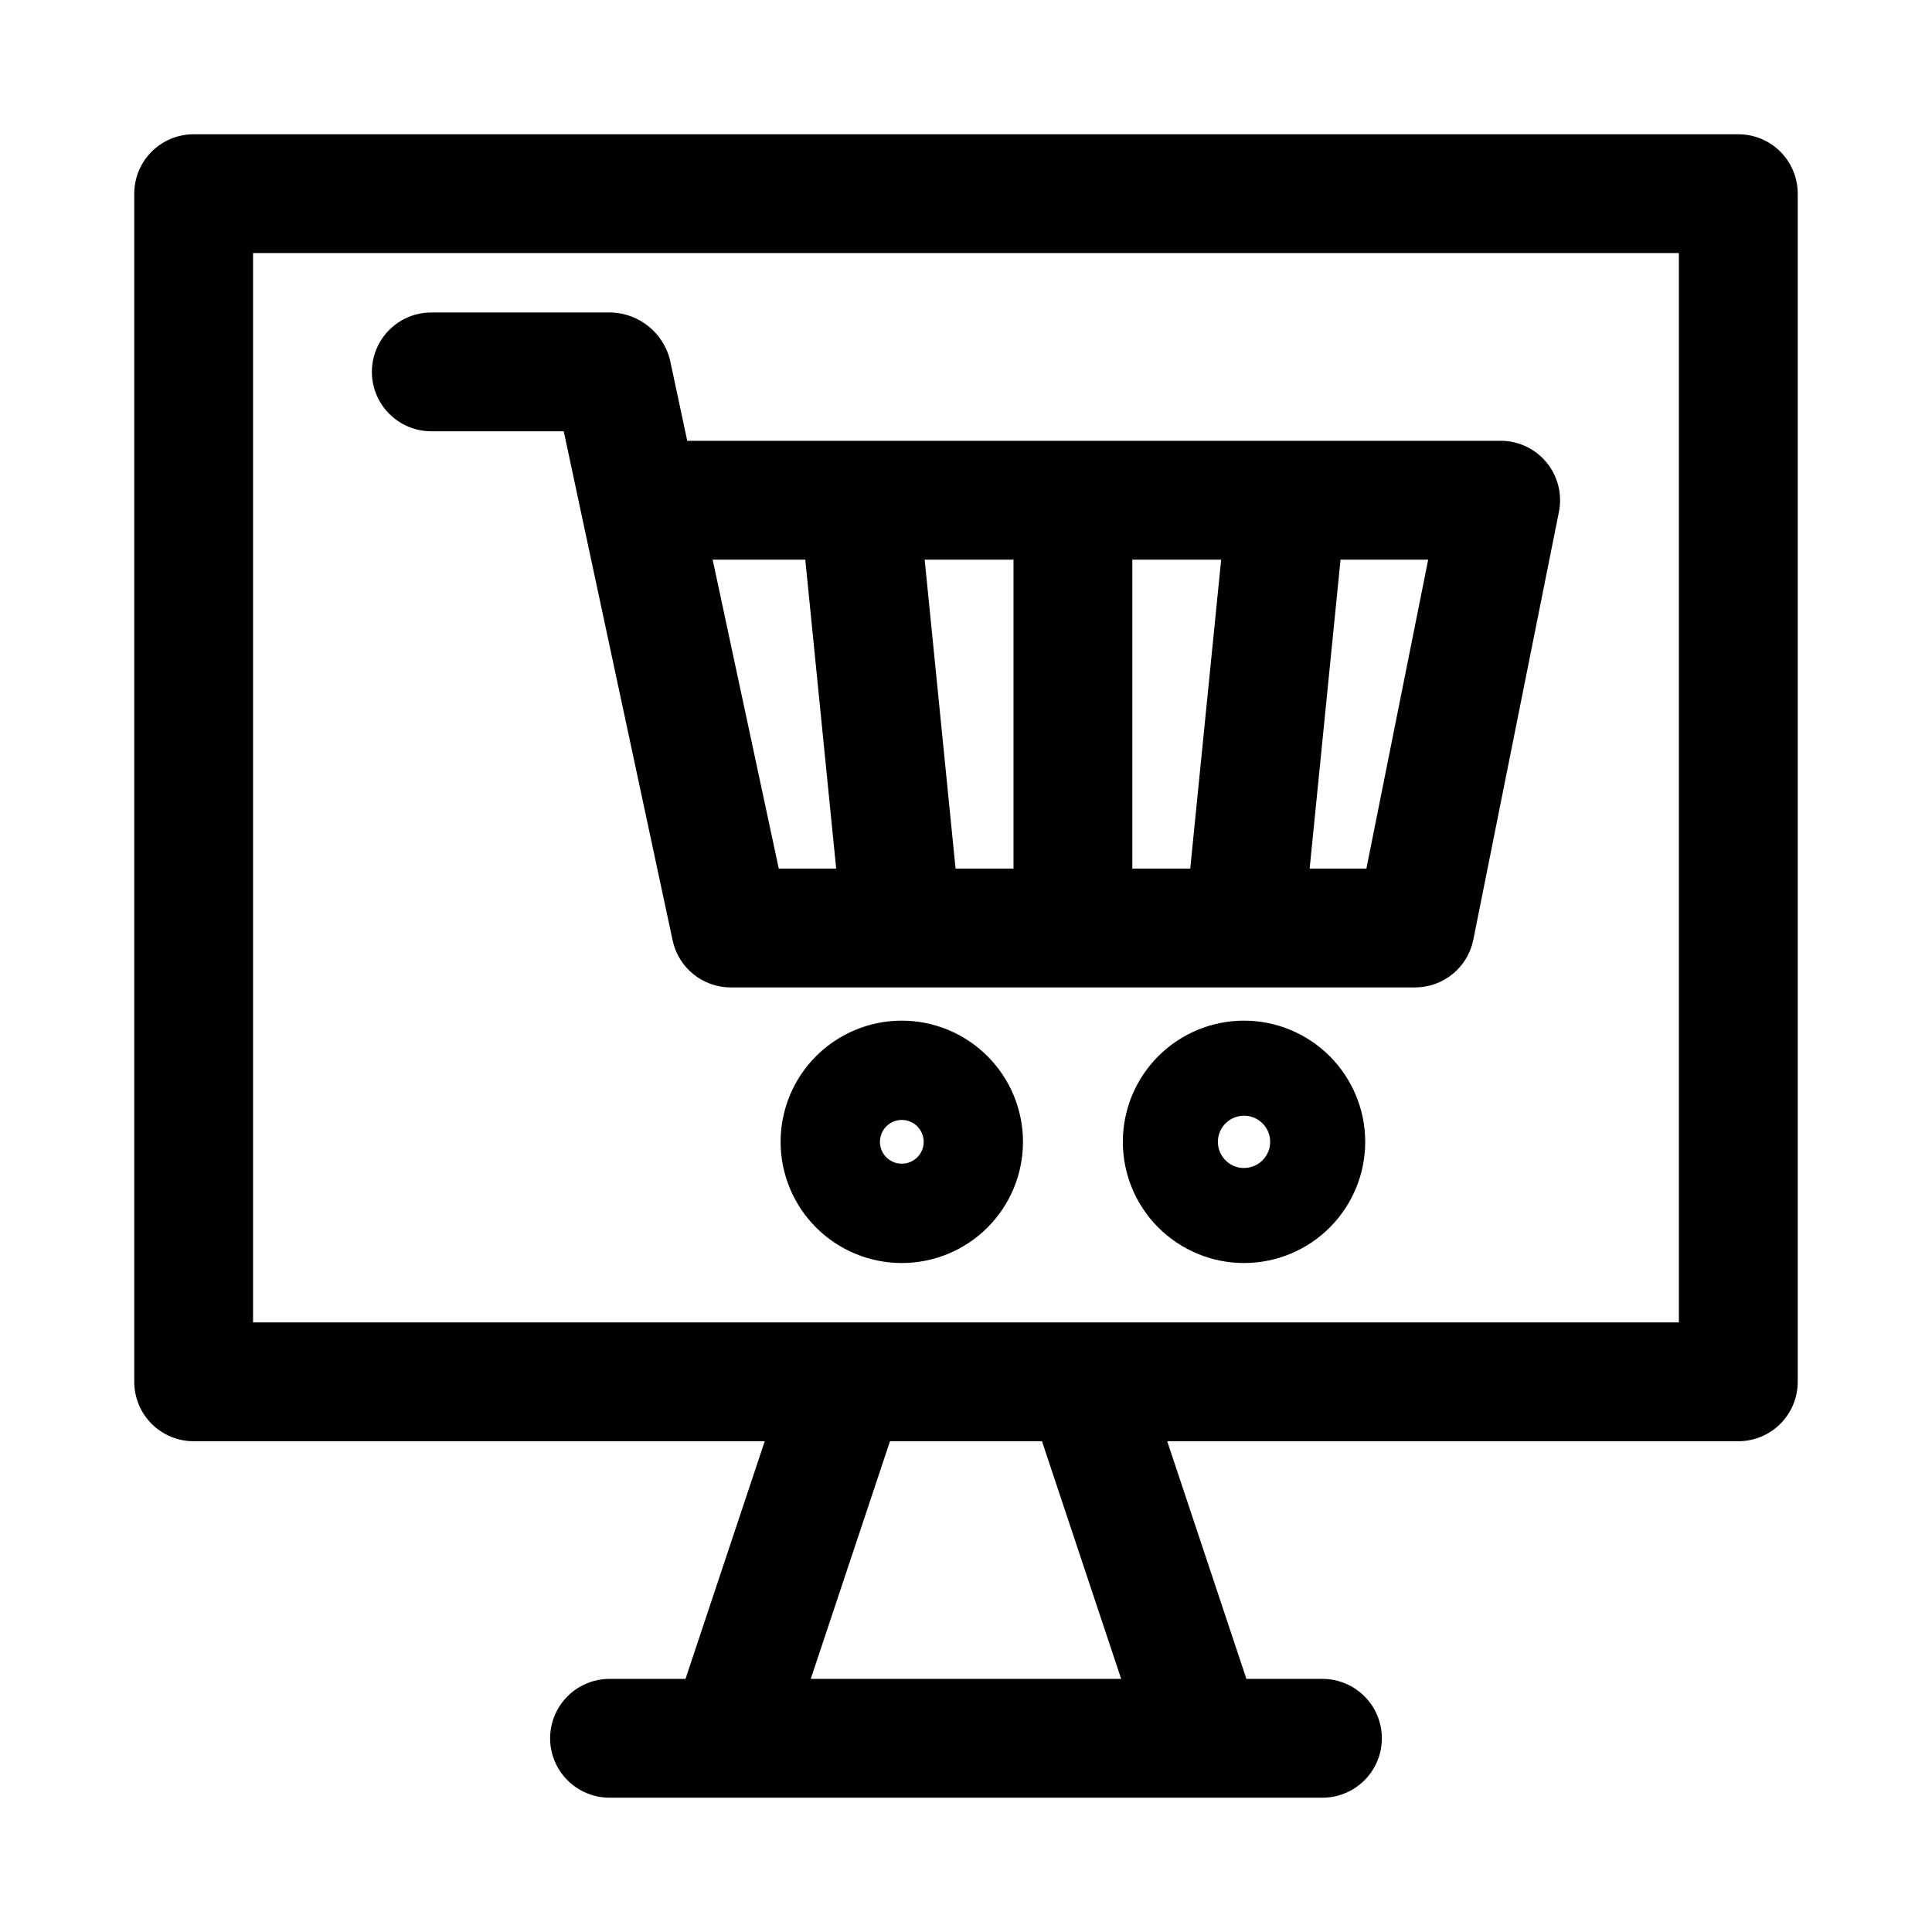 <?xml version="1.0" encoding="UTF-8"?>
<!-- Uploaded to: ICON Repo, www.svgrepo.com, Generator: ICON Repo Mixer Tools -->
<svg fill="#000000" width="800px" height="800px" version="1.1" viewBox="144 144 512 512" xmlns="http://www.w3.org/2000/svg">
 <g>
  <path d="m604.67 179.58h-409.35c-4.176 0-8.18 1.66-11.133 4.609-2.949 2.953-4.609 6.957-4.609 11.133v314.88c0 4.176 1.66 8.18 4.609 11.133 2.953 2.953 6.957 4.609 11.133 4.609h151.34l-20.992 62.977h-20.137c-5.625 0-10.824 3.004-13.637 7.875-2.812 4.871-2.812 10.871 0 15.742 2.812 4.871 8.012 7.871 13.637 7.871h188.93c5.625 0 10.824-3 13.637-7.871 2.812-4.871 2.812-10.871 0-15.742-2.812-4.871-8.012-7.875-13.637-7.875h-20.152l-20.984-62.977h151.35c4.176 0 8.18-1.656 11.133-4.609 2.953-2.953 4.609-6.957 4.609-11.133v-314.88c0-4.176-1.656-8.18-4.609-11.133-2.953-2.949-6.957-4.609-11.133-4.609zm-163.55 409.34h-82.262l20.996-62.977h40.281zm147.8-94.465h-377.86v-283.39h377.86z"/>
  <path d="m473.68 414.48c-8.516 0-16.688 3.383-22.711 9.406s-9.406 14.191-9.406 22.711c0 8.516 3.383 16.688 9.406 22.711s14.195 9.406 22.711 9.406c8.52 0 16.688-3.383 22.711-9.406s9.406-14.195 9.406-22.711c-0.008-8.516-3.394-16.68-9.414-22.703-6.023-6.019-14.188-9.406-22.703-9.414zm0 39.055v-0.004c-2.801 0-5.328-1.688-6.398-4.277-1.074-2.586-0.48-5.566 1.5-7.547 1.98-1.98 4.961-2.574 7.551-1.504 2.59 1.074 4.277 3.602 4.277 6.402-0.004 3.82-3.106 6.918-6.93 6.918z"/>
  <path d="m383 414.48c-8.52-0.004-16.691 3.375-22.719 9.398-6.023 6.023-9.41 14.191-9.414 22.711 0 8.52 3.383 16.688 9.402 22.715 6.023 6.023 14.195 9.41 22.711 9.41 8.52 0 16.691-3.383 22.715-9.406 6.023-6.023 9.41-14.191 9.41-22.711-0.012-8.516-3.394-16.676-9.414-22.695-6.019-6.023-14.18-9.41-22.691-9.422zm0 37.914c-2.348 0.004-4.465-1.406-5.363-3.574-0.898-2.164-0.406-4.66 1.254-6.32 1.656-1.66 4.152-2.156 6.316-1.258 2.168 0.895 3.582 3.012 3.582 5.356-0.004 3.199-2.594 5.789-5.789 5.793z"/>
  <path d="m258.3 258.3h35.102l4.531 21.254c0.039 0.215 0.086 0.43 0.137 0.645l24.184 113.02c0.754 3.527 2.691 6.688 5.496 8.953 2.801 2.266 6.297 3.504 9.902 3.504h181.37c3.637-0.004 7.16-1.266 9.973-3.574 2.812-2.305 4.742-5.516 5.457-9.082l22.68-113.36c0.93-4.629-0.266-9.43-3.258-13.078-2.988-3.652-7.461-5.769-12.18-5.769h-215.57l-4.59-21.535c-0.891-3.457-2.871-6.531-5.641-8.777-2.773-2.246-6.191-3.539-9.758-3.695h-47.84c-5.625 0-10.82 3.004-13.633 7.875s-2.812 10.871 0 15.742c2.812 4.871 8.008 7.871 13.633 7.871zm154.29 115.88-15.352 0.004-8.188-81.867 23.539-0.004zm31.488-81.867h23.543l-8.195 81.867-15.348 0.004zm62.031 81.867h-15.039l8.188-81.867h23.227zm-148.7-81.867 8.188 81.867h-15.215l-17.52-81.867z"/>
 </g>
</svg>